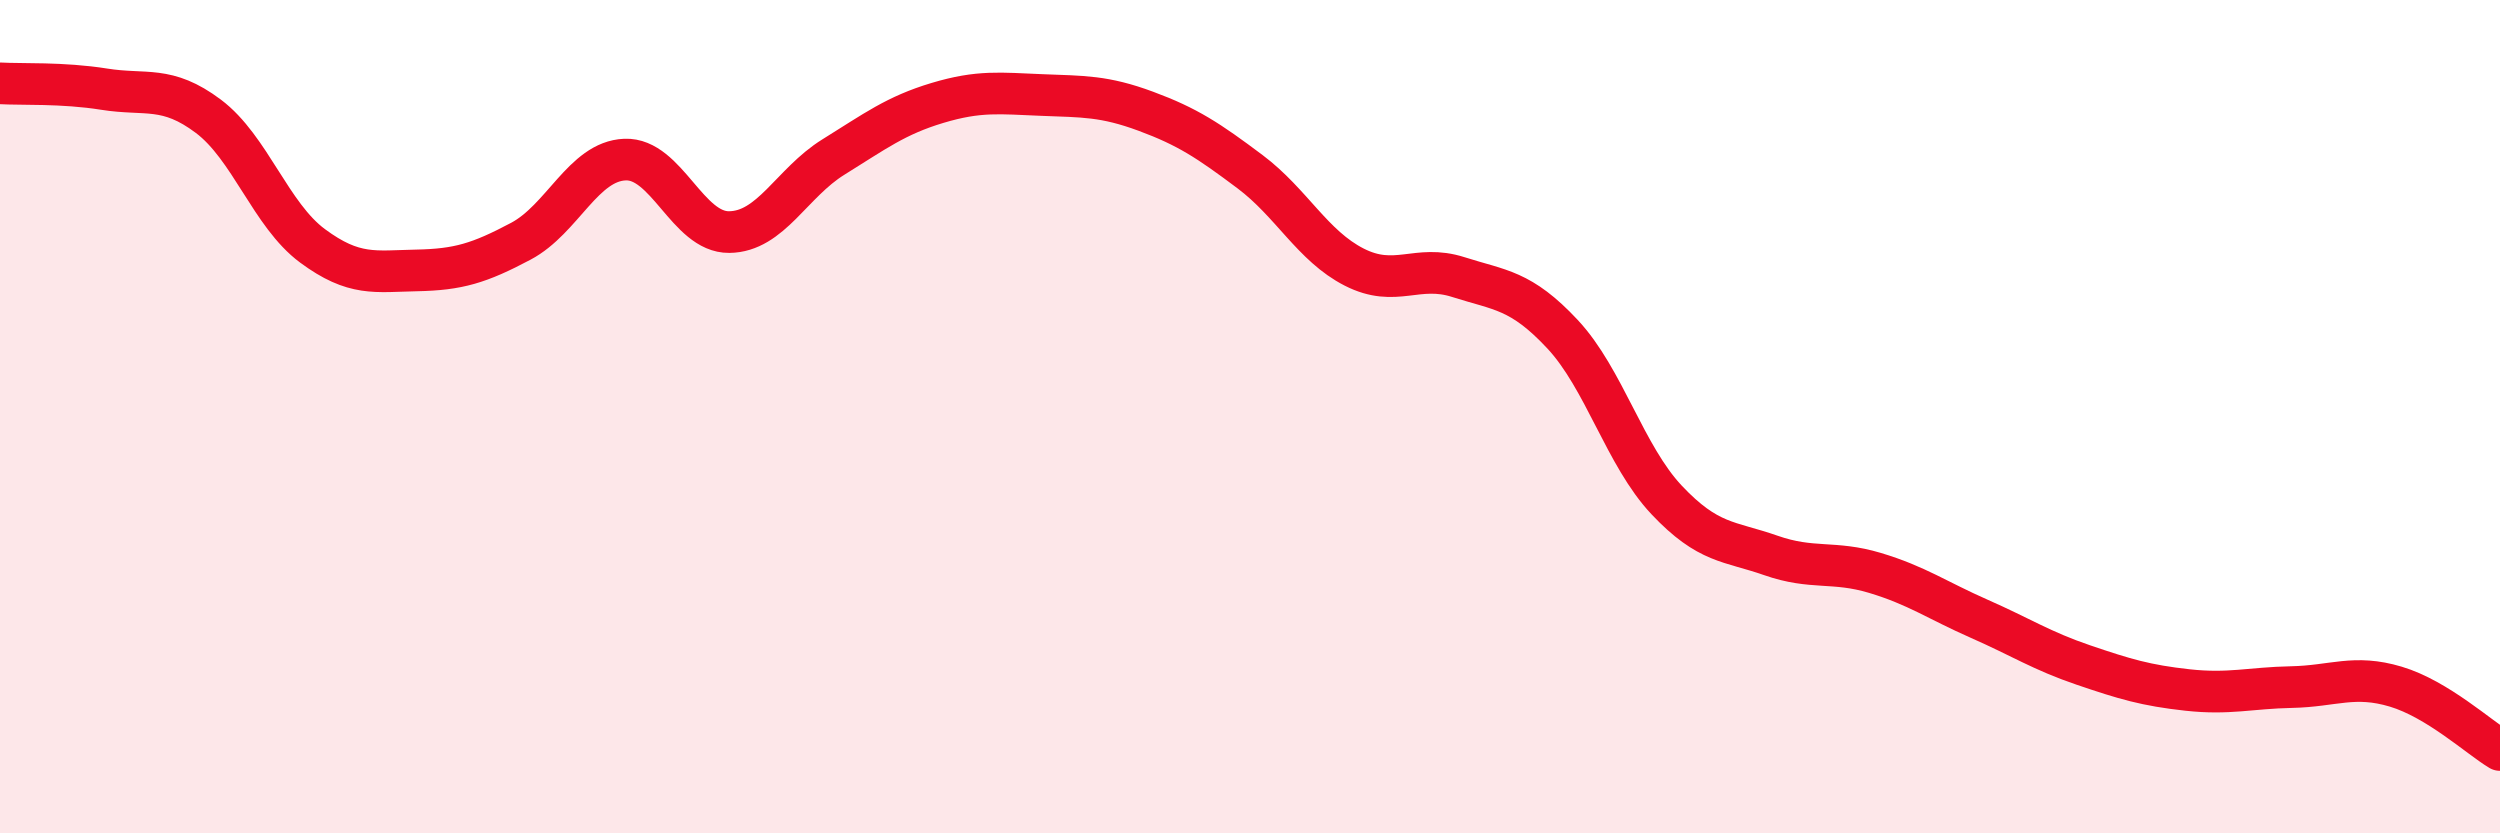 
    <svg width="60" height="20" viewBox="0 0 60 20" xmlns="http://www.w3.org/2000/svg">
      <path
        d="M 0,2 C 0.5,2.03 1.5,1.98 2.5,2.14 C 3.5,2.3 4,2.04 5,2.79 C 6,3.54 6.5,5.16 7.5,5.9 C 8.5,6.64 9,6.51 10,6.49 C 11,6.47 11.5,6.32 12.5,5.79 C 13.5,5.26 14,3.87 15,3.83 C 16,3.79 16.5,5.58 17.5,5.57 C 18.5,5.56 19,4.39 20,3.77 C 21,3.15 21.5,2.77 22.5,2.47 C 23.5,2.17 24,2.24 25,2.28 C 26,2.32 26.5,2.3 27.5,2.67 C 28.5,3.04 29,3.37 30,4.12 C 31,4.87 31.5,5.9 32.5,6.41 C 33.5,6.92 34,6.33 35,6.65 C 36,6.97 36.5,6.95 37.5,8.02 C 38.5,9.09 39,10.94 40,12 C 41,13.06 41.5,12.98 42.5,13.33 C 43.5,13.68 44,13.45 45,13.75 C 46,14.05 46.5,14.41 47.5,14.85 C 48.5,15.29 49,15.62 50,15.96 C 51,16.3 51.5,16.45 52.5,16.56 C 53.5,16.67 54,16.51 55,16.49 C 56,16.47 56.5,16.18 57.5,16.48 C 58.5,16.78 59.5,17.7 60,18L60 20L0 20Z"
        fill="#EB0A25"
        opacity="0.1"
        stroke-linecap="round"
        stroke-linejoin="round"
      />
      <path
        d="M 0,2 C 0.5,2.03 1.5,1.98 2.5,2.14 C 3.5,2.3 4,2.04 5,2.79 C 6,3.54 6.5,5.16 7.5,5.9 C 8.5,6.64 9,6.51 10,6.49 C 11,6.47 11.5,6.32 12.5,5.79 C 13.5,5.26 14,3.87 15,3.83 C 16,3.79 16.5,5.58 17.5,5.57 C 18.5,5.56 19,4.39 20,3.77 C 21,3.15 21.5,2.77 22.5,2.47 C 23.5,2.17 24,2.24 25,2.28 C 26,2.32 26.5,2.3 27.5,2.67 C 28.5,3.04 29,3.37 30,4.12 C 31,4.87 31.5,5.9 32.5,6.41 C 33.5,6.92 34,6.33 35,6.65 C 36,6.97 36.5,6.95 37.5,8.02 C 38.5,9.09 39,10.94 40,12 C 41,13.06 41.5,12.98 42.5,13.33 C 43.5,13.68 44,13.45 45,13.75 C 46,14.05 46.5,14.41 47.5,14.85 C 48.5,15.29 49,15.62 50,15.96 C 51,16.3 51.5,16.45 52.5,16.56 C 53.5,16.67 54,16.51 55,16.49 C 56,16.47 56.5,16.18 57.5,16.48 C 58.5,16.78 59.5,17.7 60,18"
        stroke="#EB0A25"
        stroke-width="1"
        fill="none"
        stroke-linecap="round"
        stroke-linejoin="round"
      />
    </svg>
  